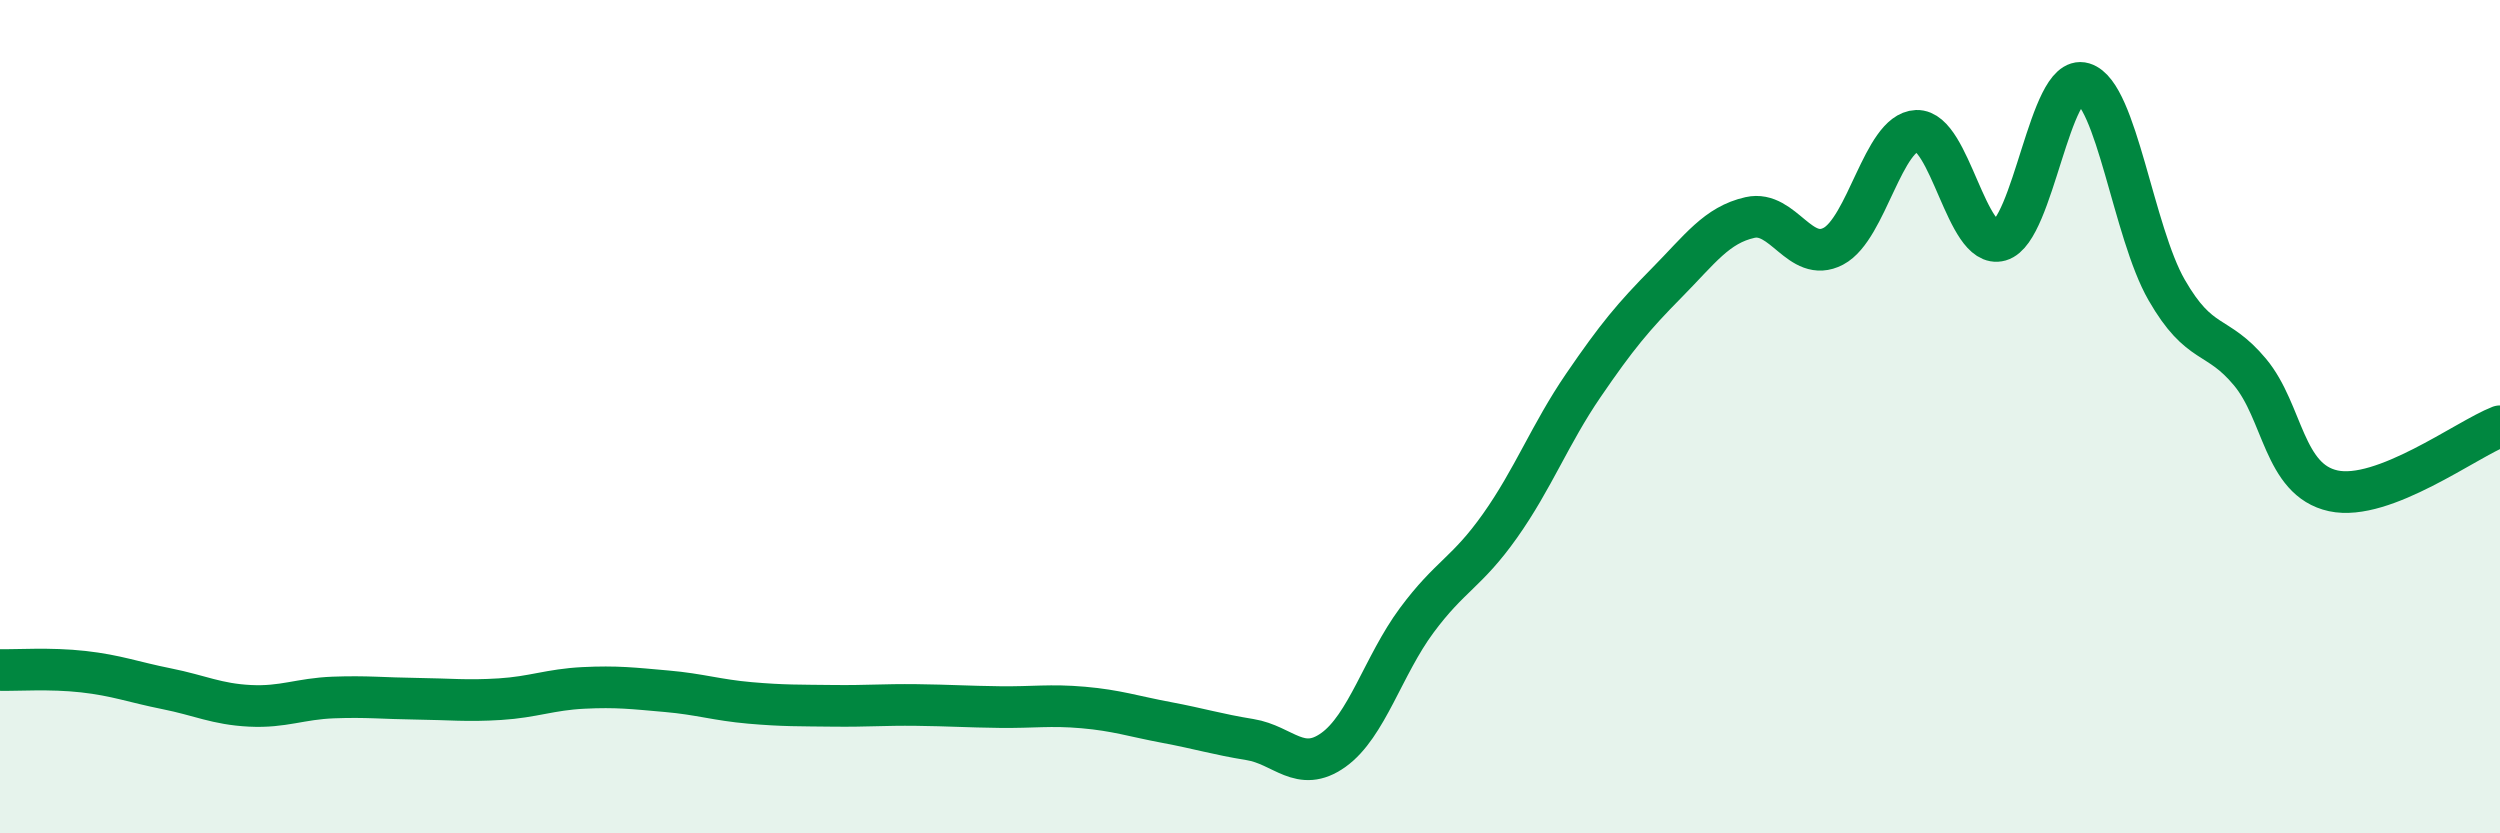 
    <svg width="60" height="20" viewBox="0 0 60 20" xmlns="http://www.w3.org/2000/svg">
      <path
        d="M 0,16.08 C 0.4,16.09 1.2,16.03 2,16.12 C 2.8,16.21 3.2,16.37 4,16.53 C 4.8,16.69 5.2,16.9 6,16.94 C 6.8,16.98 7.2,16.77 8,16.74 C 8.8,16.71 9.2,16.76 10,16.77 C 10.8,16.78 11.2,16.83 12,16.78 C 12.8,16.73 13.2,16.55 14,16.51 C 14.8,16.47 15.2,16.52 16,16.59 C 16.8,16.66 17.2,16.8 18,16.87 C 18.8,16.94 19.2,16.93 20,16.94 C 20.8,16.95 21.2,16.91 22,16.92 C 22.8,16.93 23.2,16.96 24,16.97 C 24.8,16.98 25.2,16.91 26,16.98 C 26.8,17.05 27.2,17.19 28,17.34 C 28.8,17.49 29.2,17.62 30,17.75 C 30.8,17.88 31.2,18.57 32,18 C 32.8,17.43 33.2,15.97 34,14.89 C 34.8,13.81 35.2,13.75 36,12.62 C 36.8,11.49 37.2,10.42 38,9.25 C 38.8,8.08 39.2,7.6 40,6.79 C 40.8,5.98 41.2,5.4 42,5.22 C 42.8,5.04 43.2,6.33 44,5.91 C 44.8,5.49 45.2,3.17 46,3.14 C 46.8,3.11 47.2,6 48,5.77 C 48.8,5.54 49.2,1.76 50,2 C 50.8,2.24 51.2,5.57 52,6.96 C 52.8,8.35 53.2,7.97 54,8.93 C 54.8,9.89 54.8,11.52 56,11.78 C 57.2,12.04 59.2,10.54 60,10.23L60 20L0 20Z"
        fill="#008740"
        opacity="0.1"
        stroke-linecap="round"
        stroke-linejoin="round"
      />
      <path
        d="M 0,16.08 C 0.4,16.09 1.2,16.03 2,16.12 C 2.8,16.21 3.2,16.37 4,16.53 C 4.8,16.69 5.2,16.9 6,16.94 C 6.8,16.98 7.2,16.77 8,16.74 C 8.8,16.71 9.2,16.76 10,16.77 C 10.8,16.78 11.2,16.83 12,16.78 C 12.8,16.73 13.2,16.55 14,16.51 C 14.8,16.47 15.2,16.52 16,16.59 C 16.8,16.66 17.2,16.8 18,16.87 C 18.8,16.94 19.2,16.93 20,16.94 C 20.8,16.95 21.2,16.91 22,16.92 C 22.8,16.93 23.2,16.96 24,16.97 C 24.8,16.98 25.2,16.91 26,16.98 C 26.8,17.05 27.2,17.19 28,17.34 C 28.8,17.49 29.2,17.62 30,17.75 C 30.8,17.88 31.2,18.57 32,18 C 32.8,17.43 33.2,15.97 34,14.89 C 34.8,13.81 35.2,13.75 36,12.62 C 36.8,11.49 37.2,10.42 38,9.25 C 38.8,8.08 39.2,7.6 40,6.79 C 40.8,5.98 41.2,5.4 42,5.22 C 42.8,5.04 43.2,6.33 44,5.91 C 44.8,5.49 45.2,3.17 46,3.14 C 46.8,3.11 47.2,6 48,5.77 C 48.8,5.54 49.2,1.76 50,2 C 50.8,2.24 51.2,5.57 52,6.96 C 52.8,8.35 53.2,7.97 54,8.93 C 54.8,9.89 54.8,11.52 56,11.78 C 57.2,12.04 59.2,10.54 60,10.23"
        stroke="#008740"
        stroke-width="1"
        fill="none"
        stroke-linecap="round"
        stroke-linejoin="round"
      />
    </svg>
  
